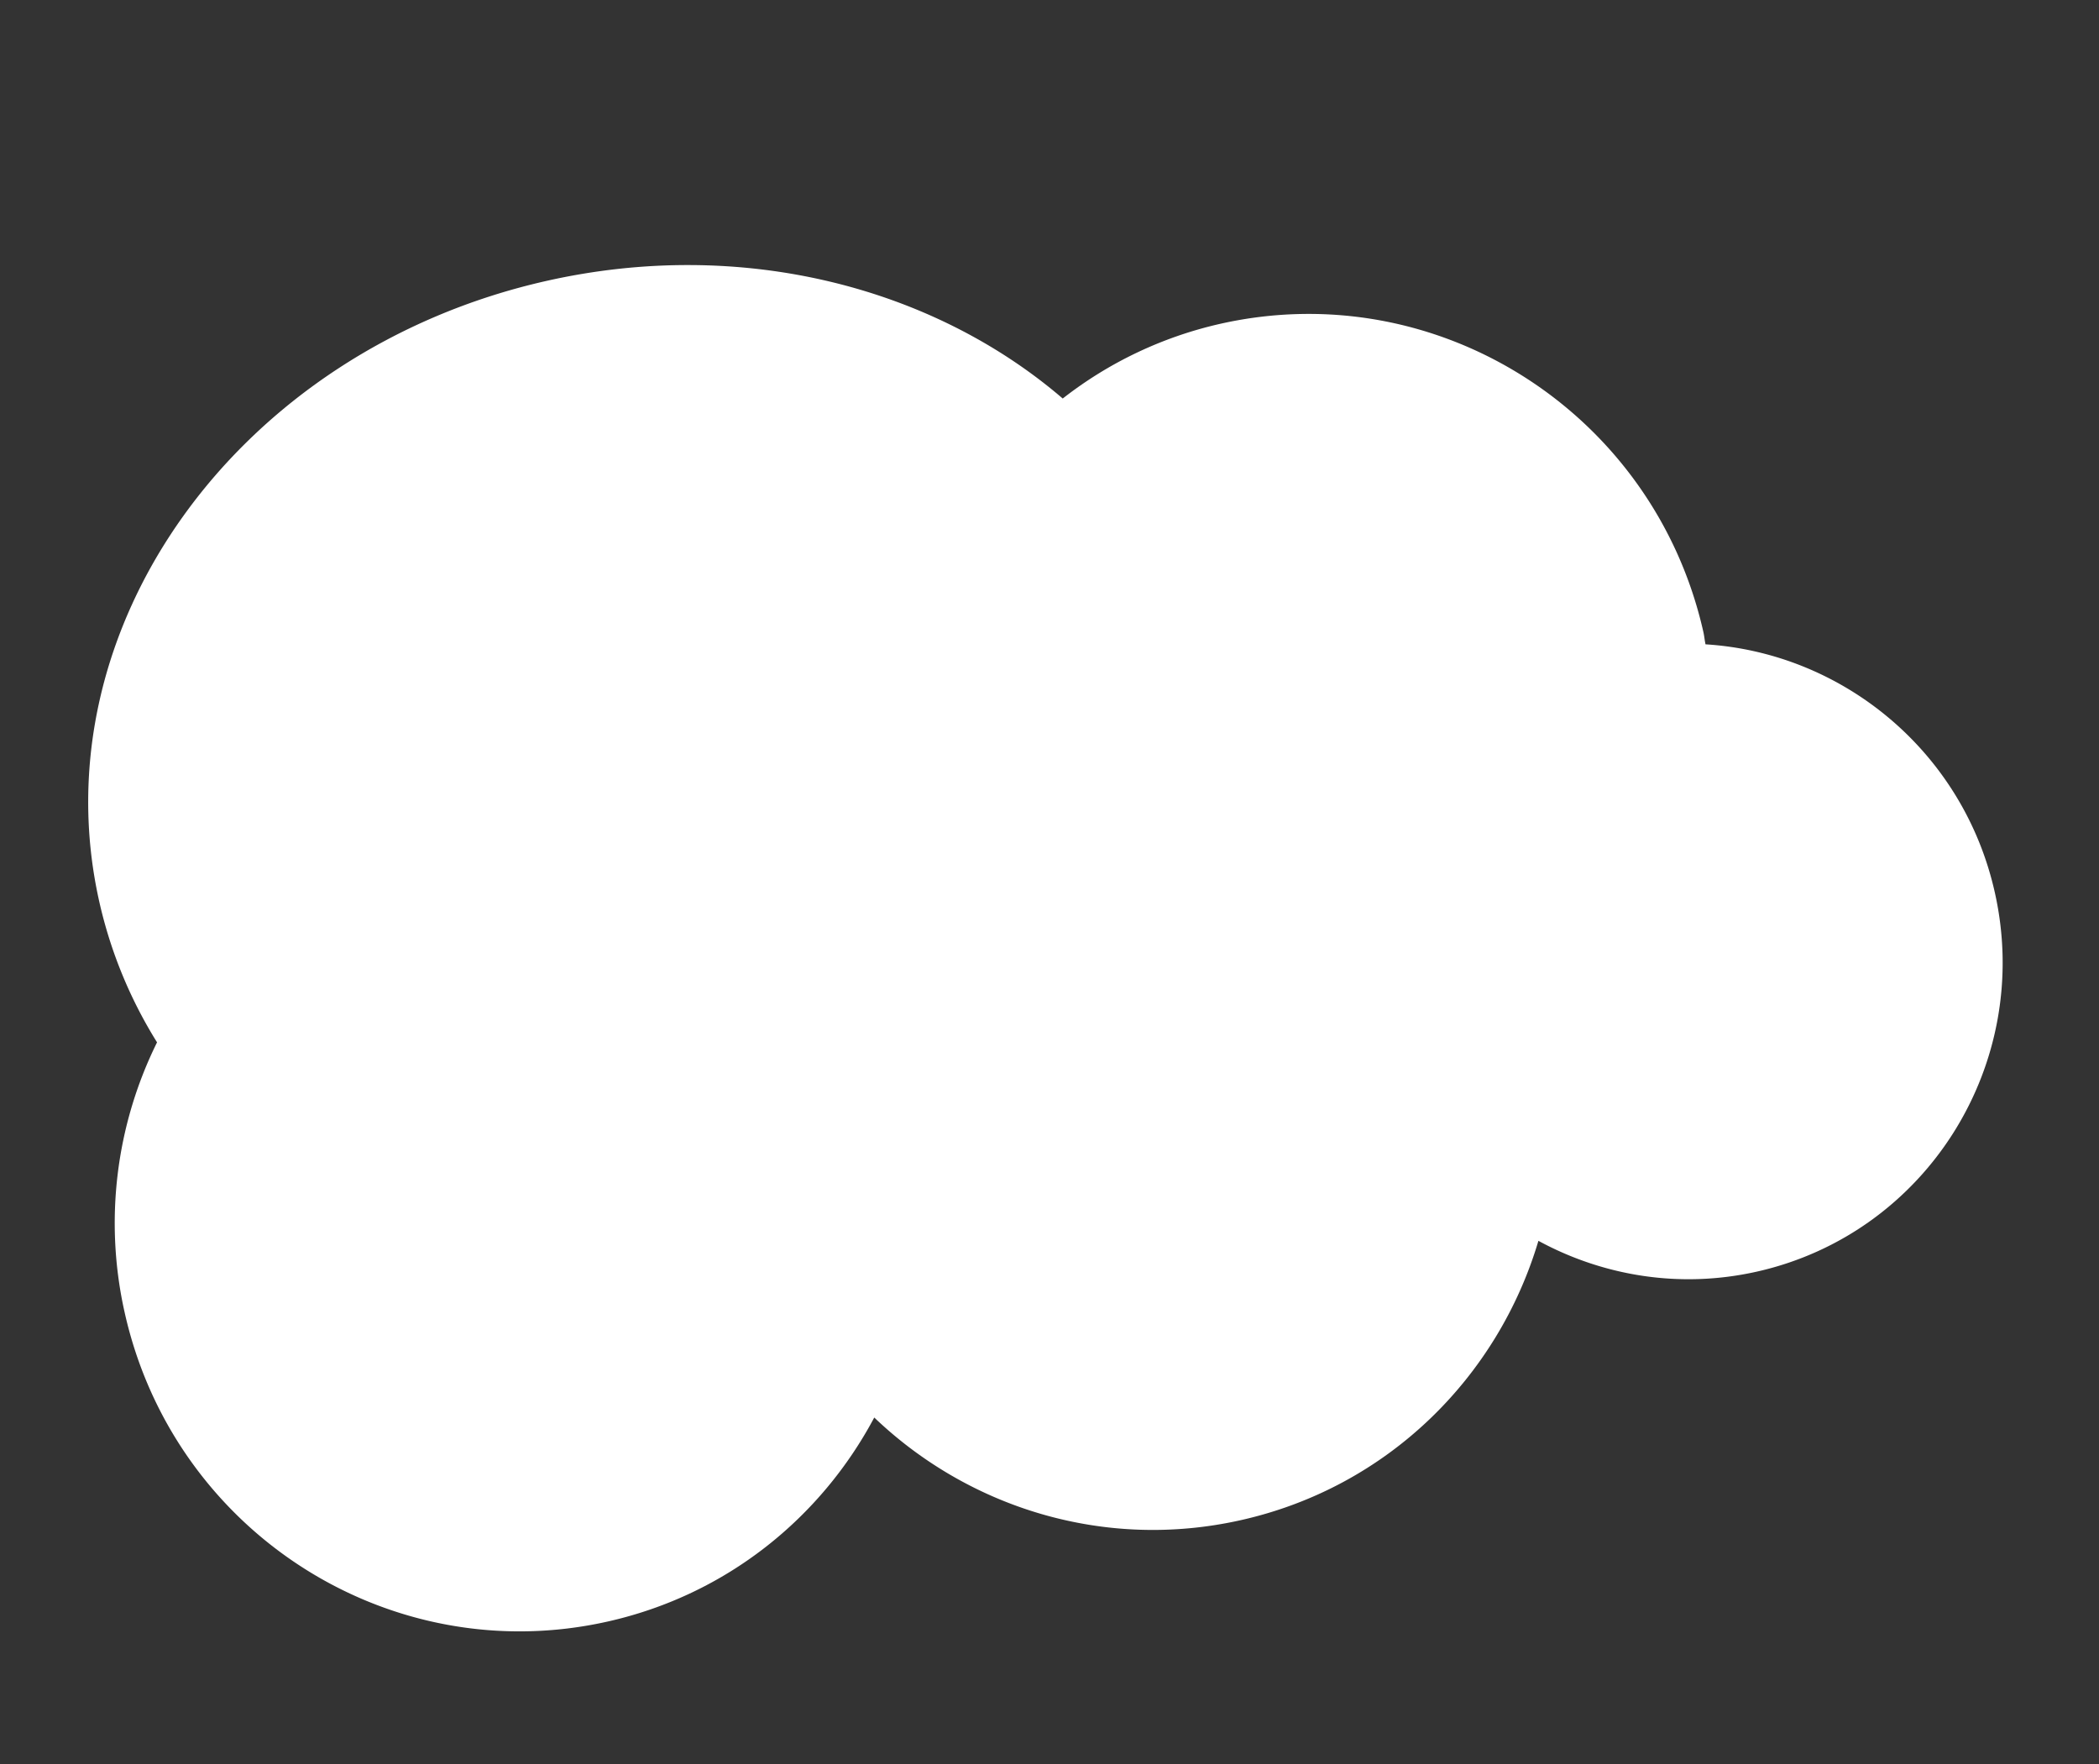 <svg width="138" height="116" fill="none" xmlns="http://www.w3.org/2000/svg"><rect width="100%" height="100%" fill="#333333" stroke="none"/><g clip-path="url(#clip0_114_11328)"><path d="M112.133 42.376c-.06-.27-.081-.549-.142-.818-3.246-14.418-17.46-23.489-31.758-20.27a26.16 26.16 0 00-10.363 4.913c-8.553-7.341-21.125-10.618-33.94-7.733-20.29 4.569-33.447 22.85-29.4 40.827a29.845 29.845 0 003.795 9.235 26.783 26.783 0 00-2.119 17.807c3.247 14.418 17.46 23.489 31.76 20.269 7.81-1.759 14.007-6.824 17.513-13.41 6.215 5.942 15.156 8.761 24.118 6.743 9.684-2.18 16.892-9.43 19.547-18.36 4.243 2.305 9.3 3.164 14.369 2.023 11.169-2.515 18.169-13.685 15.633-24.946-2.092-9.292-10.036-15.736-19.016-16.294l.003.014z" fill="#fff"/></g><defs><clipPath id="clip0_114_11328"><path fill="#fff" transform="rotate(-12.689 121.992 36.326)" d="M0 0h126.032v89.526H0z"/></clipPath></defs></svg>